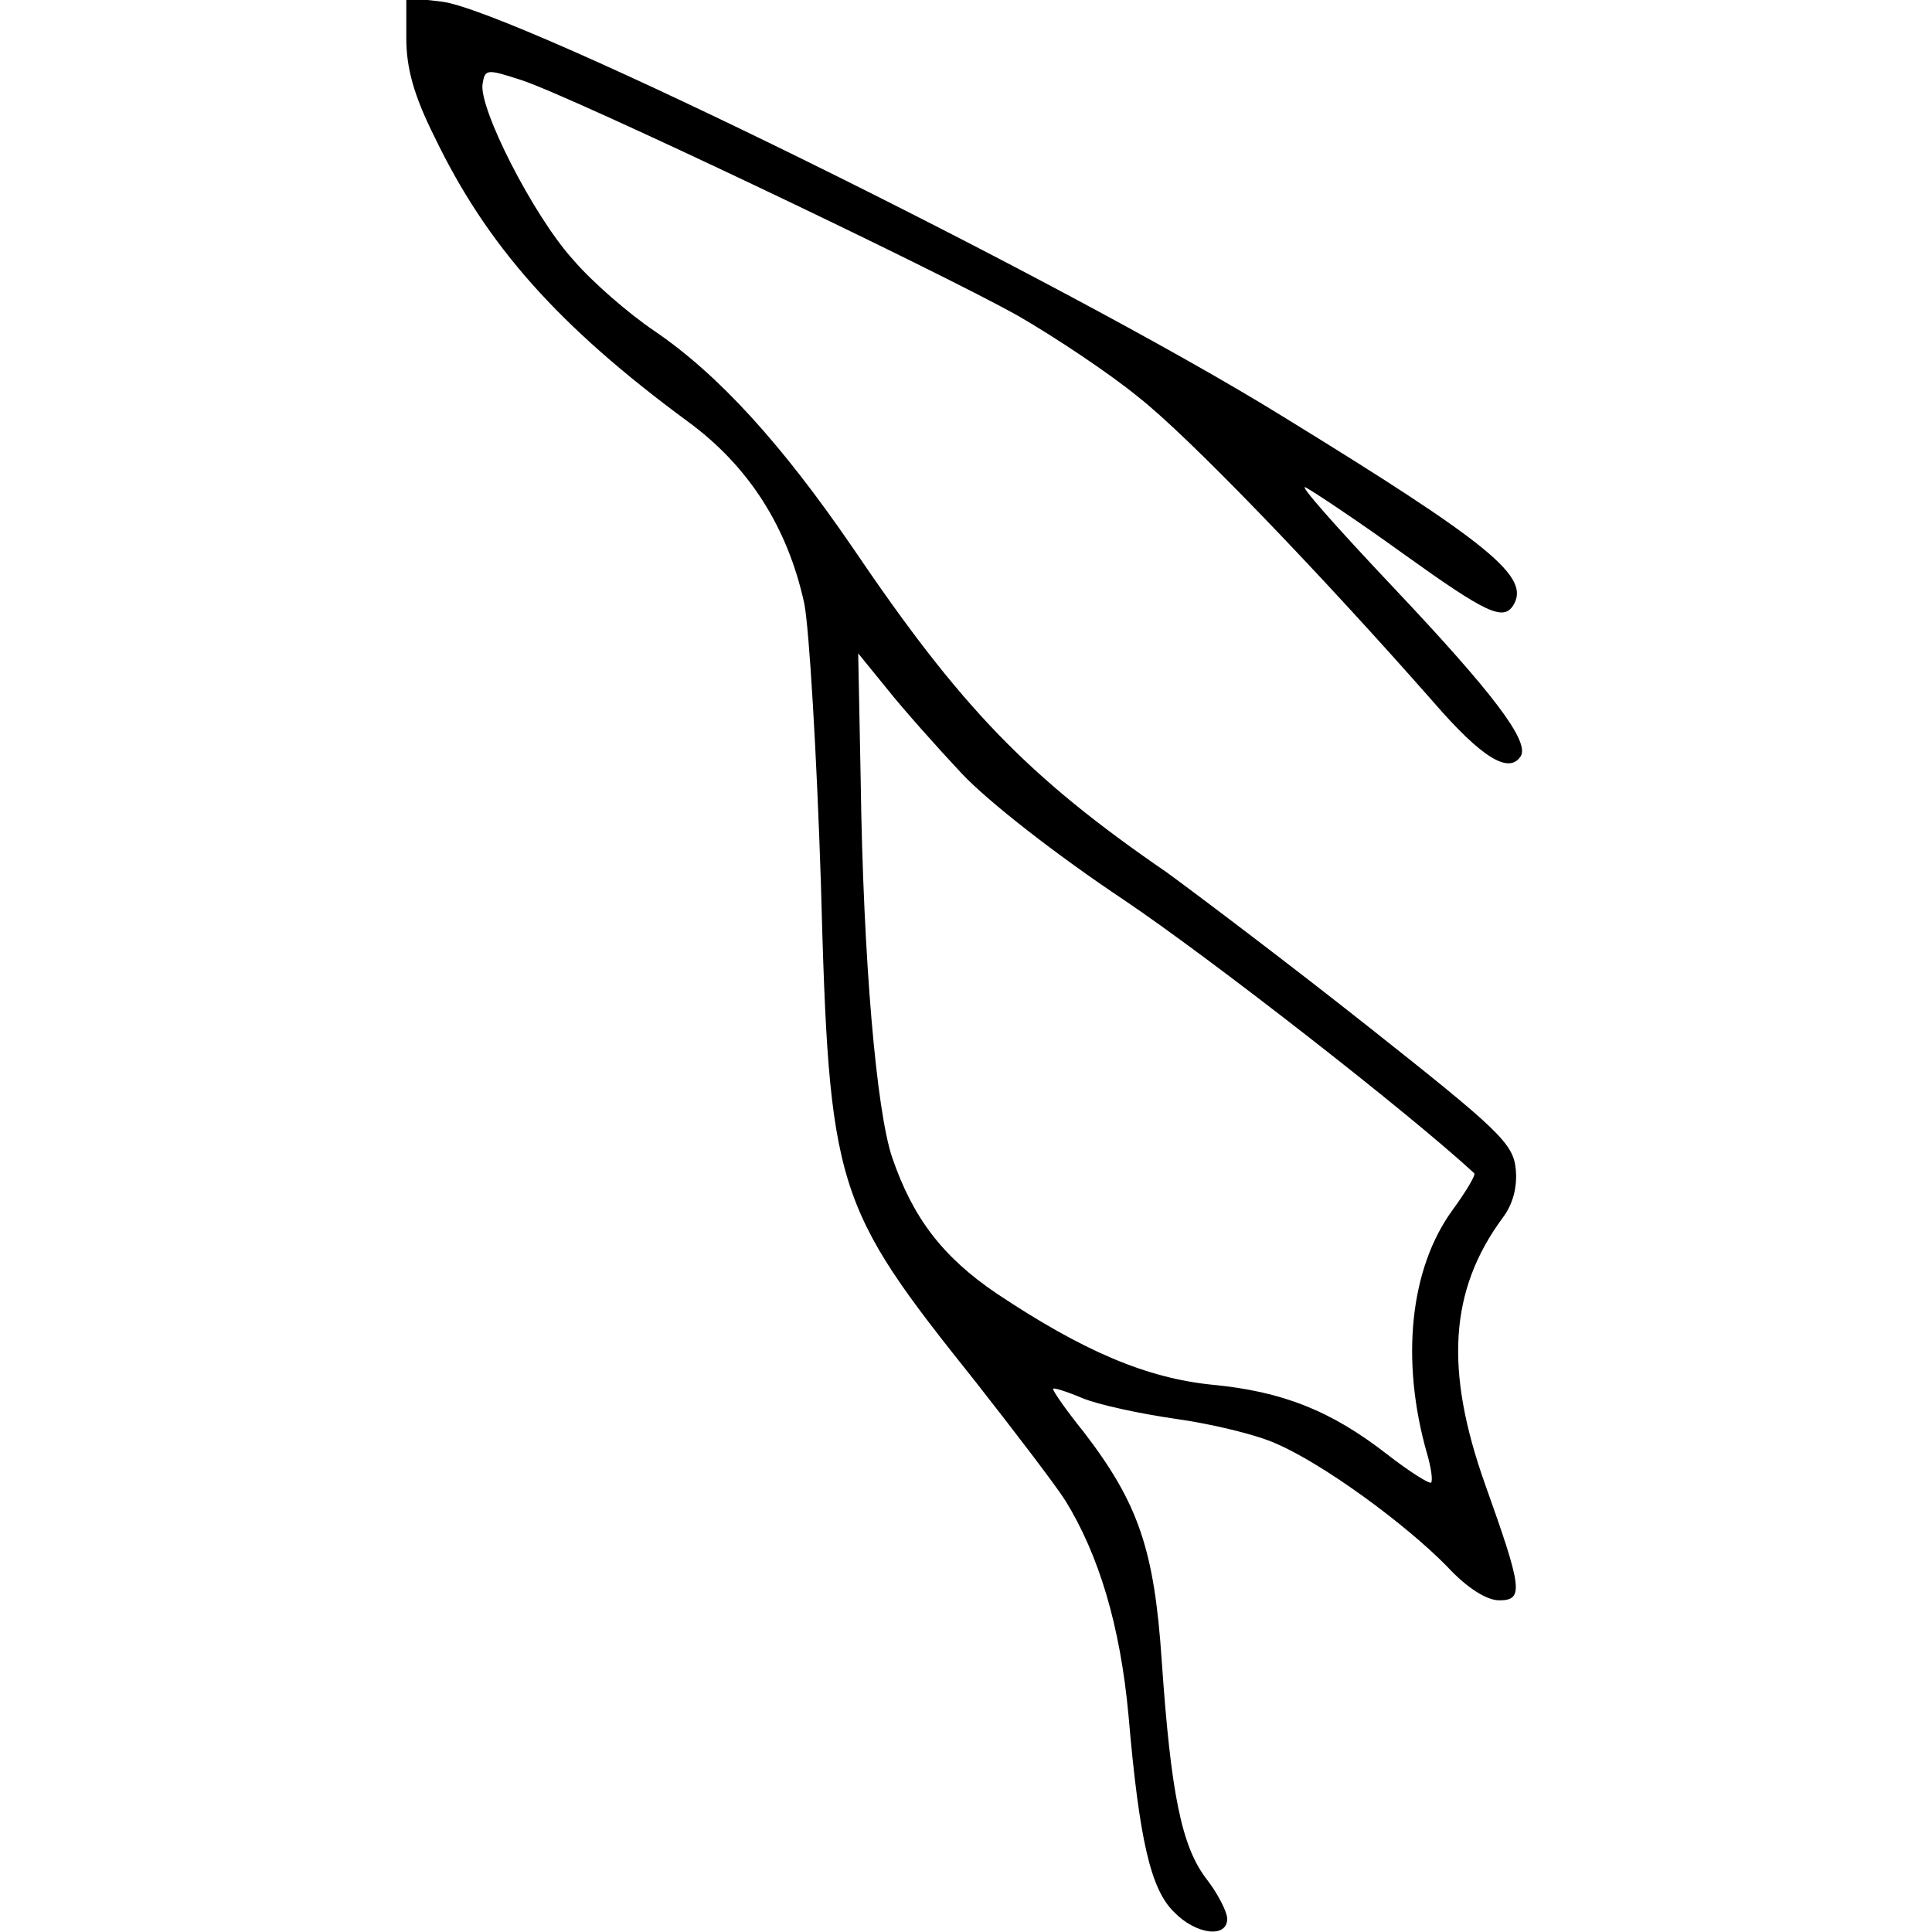 <?xml version="1.0" encoding="UTF-8" standalone="yes"?>
<svg version="1.0" xmlns="http://www.w3.org/2000/svg" width="100mm" height="100mm" viewBox="0 0 135 233" preserveAspectRatio="xMidYMid meet">
  <g transform="translate(0,233) scale(0.1,-0.1)" fill="#000000" stroke="none">
    <path d="M0 2284 c0 -36 9 -69 34 -119 63 -131 149 -228 305 -343 74 -54 121
-128 141 -220 6 -31 15 -183 20 -337 10 -370 16 -388 187 -602 47 -60 96 -124
108 -143 40 -65 66 -150 76 -259 13 -151 27 -210 55 -237 26 -27 64 -32 64 -8
0 8 -11 30 -25 48 -30 39 -43 103 -54 264 -9 133 -28 189 -94 275 -21 26 -37
49 -37 52 0 2 16 -3 35 -11 19 -8 70 -19 112 -25 43 -6 98 -19 122 -30 56 -24
155 -96 206 -148 24 -26 48 -41 63 -41 30 0 28 14 -17 140 -49 138 -43 234 21
321 13 17 18 38 16 59 -3 31 -20 47 -178 172 -96 76 -206 159 -243 186 -169
116 -249 200 -379 392 -85 124 -161 208 -239 261 -31 21 -75 59 -98 86 -48 53
-114 183 -109 212 3 18 5 18 48 4 63 -21 498 -228 598 -284 45 -26 111 -70
145 -98 60 -47 217 -210 356 -368 58 -67 91 -87 105 -65 11 18 -34 77 -154
204 -68 72 -116 126 -105 120 11 -6 65 -42 119 -81 99 -71 119 -80 131 -61 21
34 -26 73 -280 229 -264 163 -924 488 -1012 499 l-43 5 0 -49z m670 -887 c32
-34 114 -98 195 -152 104 -70 344 -257 423 -330 2 -2 -10 -22 -26 -44 -52 -71
-63 -182 -31 -294 5 -17 7 -32 5 -35 -2 -2 -26 13 -53 34 -68 53 -127 76 -211
84 -79 8 -155 40 -260 110 -65 44 -101 91 -126 164 -19 56 -35 238 -38 455
l-3 153 35 -43 c19 -24 60 -70 90 -102z"/>
  </g>
</svg>